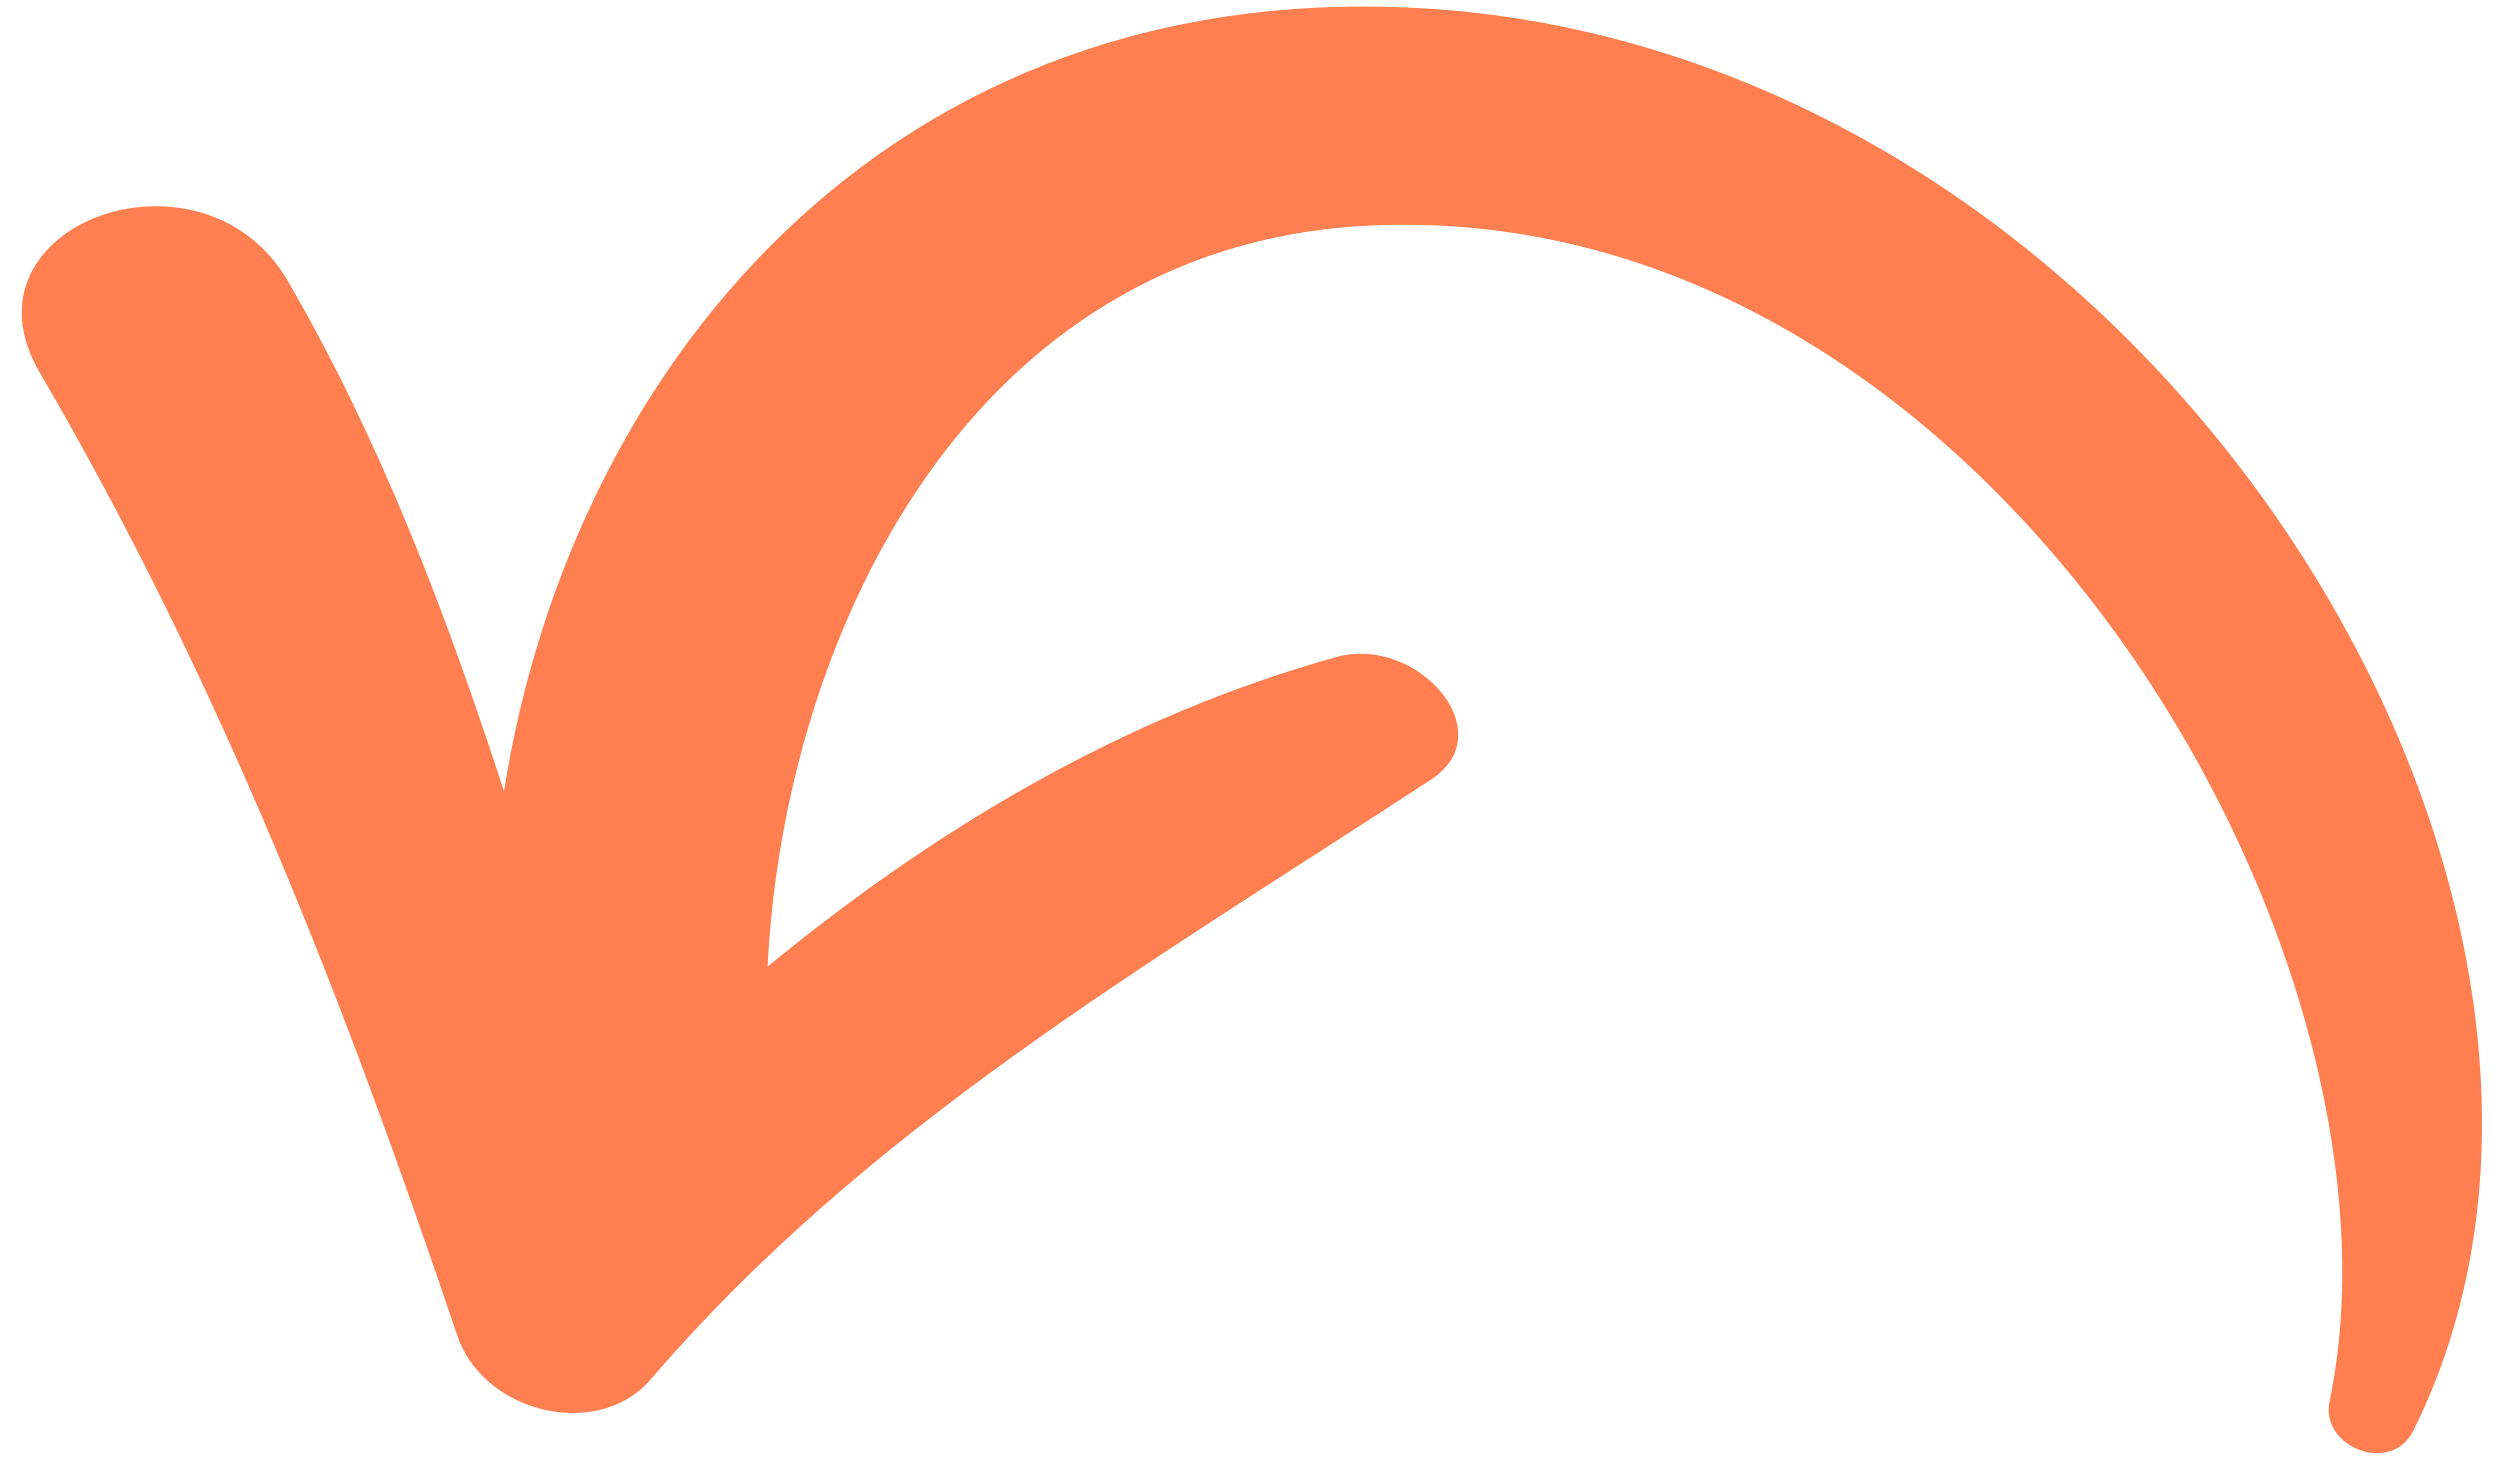 <svg xmlns="http://www.w3.org/2000/svg" width="111" height="65" viewBox="0 0 111 65" fill="none"><g clip-path="url(#clip0_737_19)"><path d="M103.436 62.208C102.984 64.241 106.158 65.498 107.141 63.541C118.554 40.732 96.618 3.616 64.823 0.496C40.127 -1.804 25.432 15.782 22.378 35.129C19.855 27.407 17.013 19.8 12.801 12.509C9.023 5.952 -2.037 9.944 1.741 16.501C9.854 30.393 15.34 44.611 20.272 59.207C21.378 62.724 26.502 63.989 28.877 61.263C38.489 50.05 50.813 42.932 63.579 34.587C66.709 32.478 62.935 28.233 59.396 29.155C49.789 31.821 41.409 36.893 34.081 42.92C34.801 28.509 42.698 11.597 59.699 10.088C87.718 7.807 107.636 42.003 103.436 62.208Z" fill="#FF7F50"></path></g><defs><clipPath id="clip0_737_19"><rect width="111" height="65" fill="white"></rect></clipPath></defs></svg>